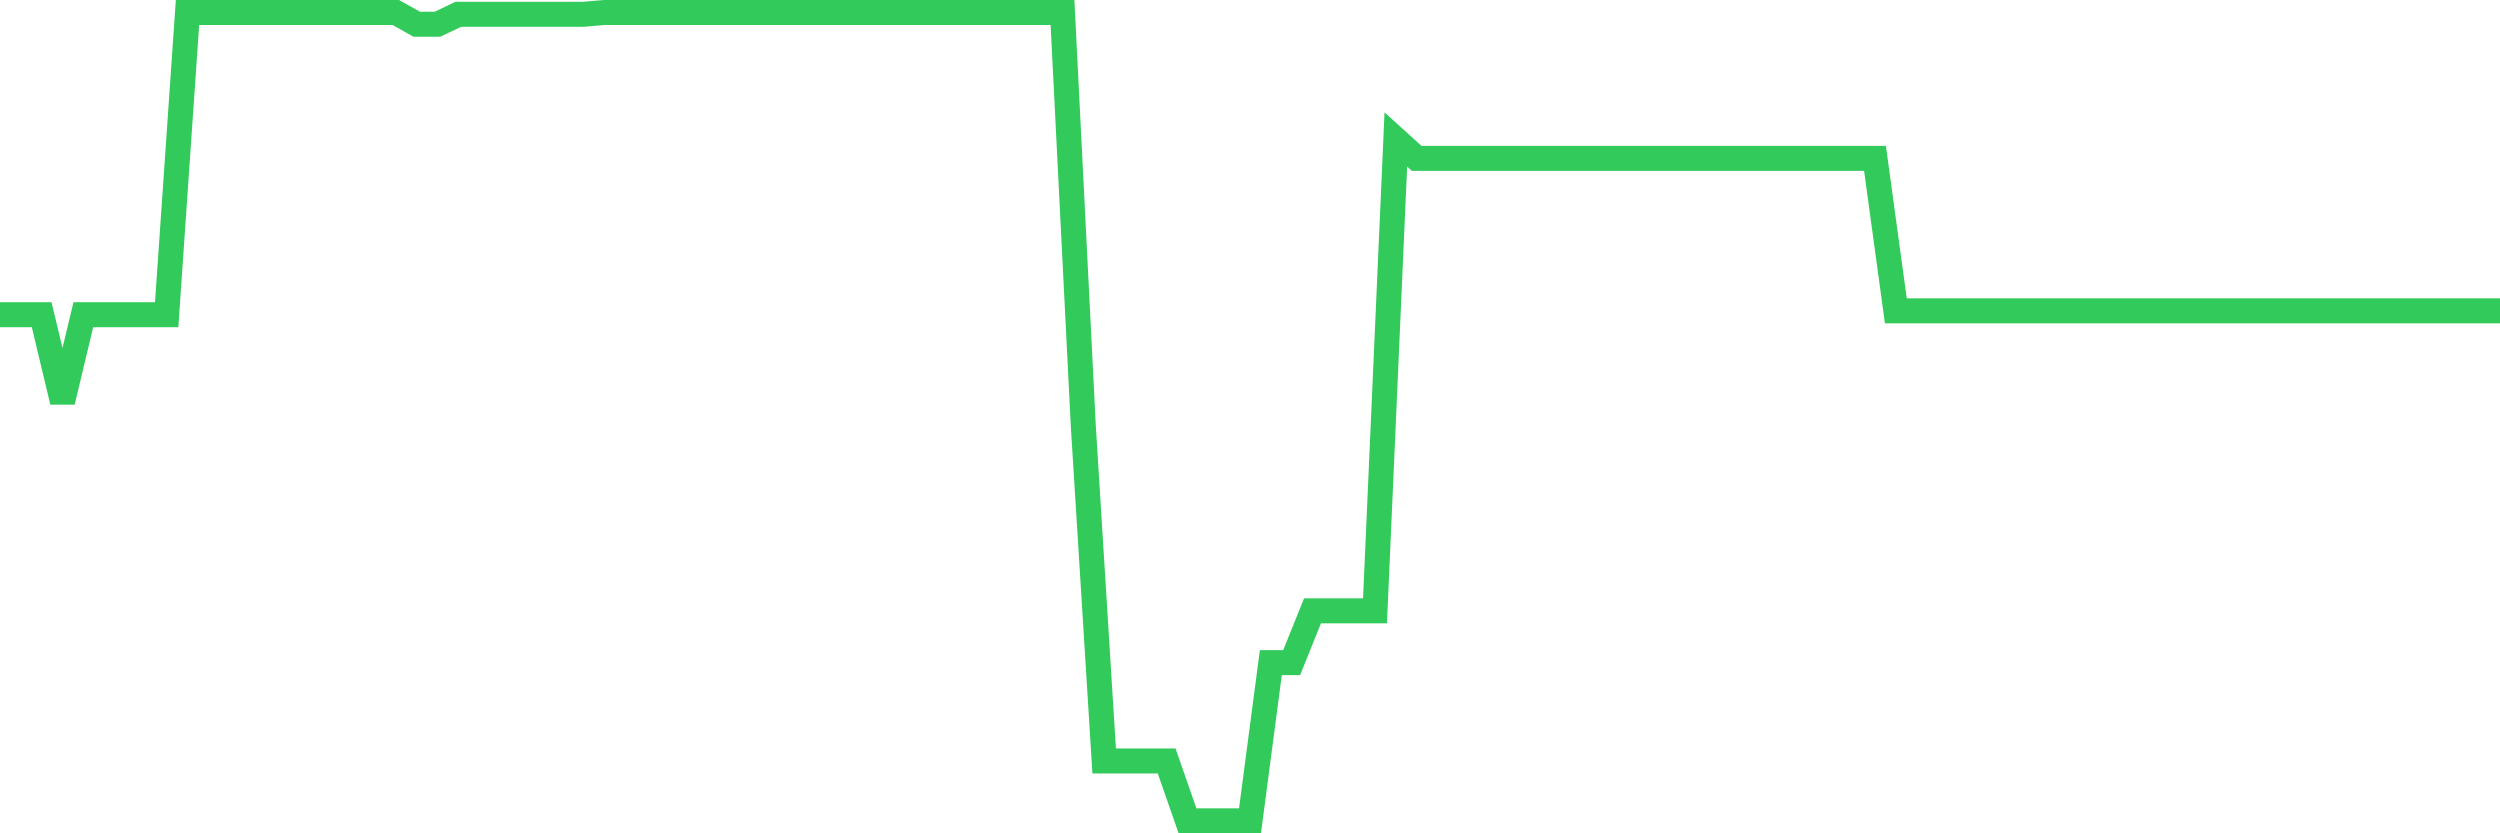 <svg
  xmlns="http://www.w3.org/2000/svg"
  xmlns:xlink="http://www.w3.org/1999/xlink"
  width="120"
  height="40"
  viewBox="0 0 120 40"
  preserveAspectRatio="none"
>
  <polyline
    points="0,15.104 1,15.104 2,15.104 3,19.286 4,15.104 5,15.104 6,15.104 7,15.104 8,15.104 9,0.6 10,0.6 11,0.6 12,0.6 13,0.6 14,0.6 15,0.6 16,0.6 17,0.6 18,0.6 19,0.6 20,1.162 21,1.162 22,0.686 23,0.686 24,0.686 25,0.686 26,0.686 27,0.686 28,0.686 29,0.6 30,0.6 31,0.6 32,0.6 33,0.6 34,0.6 35,0.6 36,0.6 37,0.6 38,0.6 39,0.6 40,0.6 41,0.6 42,0.6 43,0.6 44,0.6 45,0.6 46,0.6 47,0.6 48,0.6 49,0.6 50,0.6 51,0.6 52,20.468 53,36.527 54,36.527 55,36.527 56,36.527 57,39.4 58,39.4 59,39.4 60,39.4 61,31.805 62,31.805 63,29.321 64,29.321 65,29.321 66,29.321 67,6.695 68,7.602 69,7.602 70,7.602 71,7.602 72,7.602 73,7.602 74,7.602 75,7.602 76,7.602 77,7.602 78,7.602 79,7.602 80,7.602 81,7.602 82,7.602 83,7.602 84,7.602 85,7.602 86,7.602 87,7.602 88,7.602 89,7.602 90,7.602 91,14.919 92,14.919 93,14.919 94,14.919 95,14.919 96,14.919 97,14.919 98,14.919 99,14.919 100,14.919 101,14.919 102,14.919 103,14.919 104,14.919 105,14.919 106,14.919 107,14.919 108,14.919 109,14.919 110,14.919 111,14.919 112,14.919 113,14.919 114,14.919 115,14.919 116,14.919 117,14.919 118,14.919 119,14.919 120,14.919"
    fill="none"
    stroke="#32ca5b"
    stroke-width="1.2"
  >
  </polyline>
</svg>